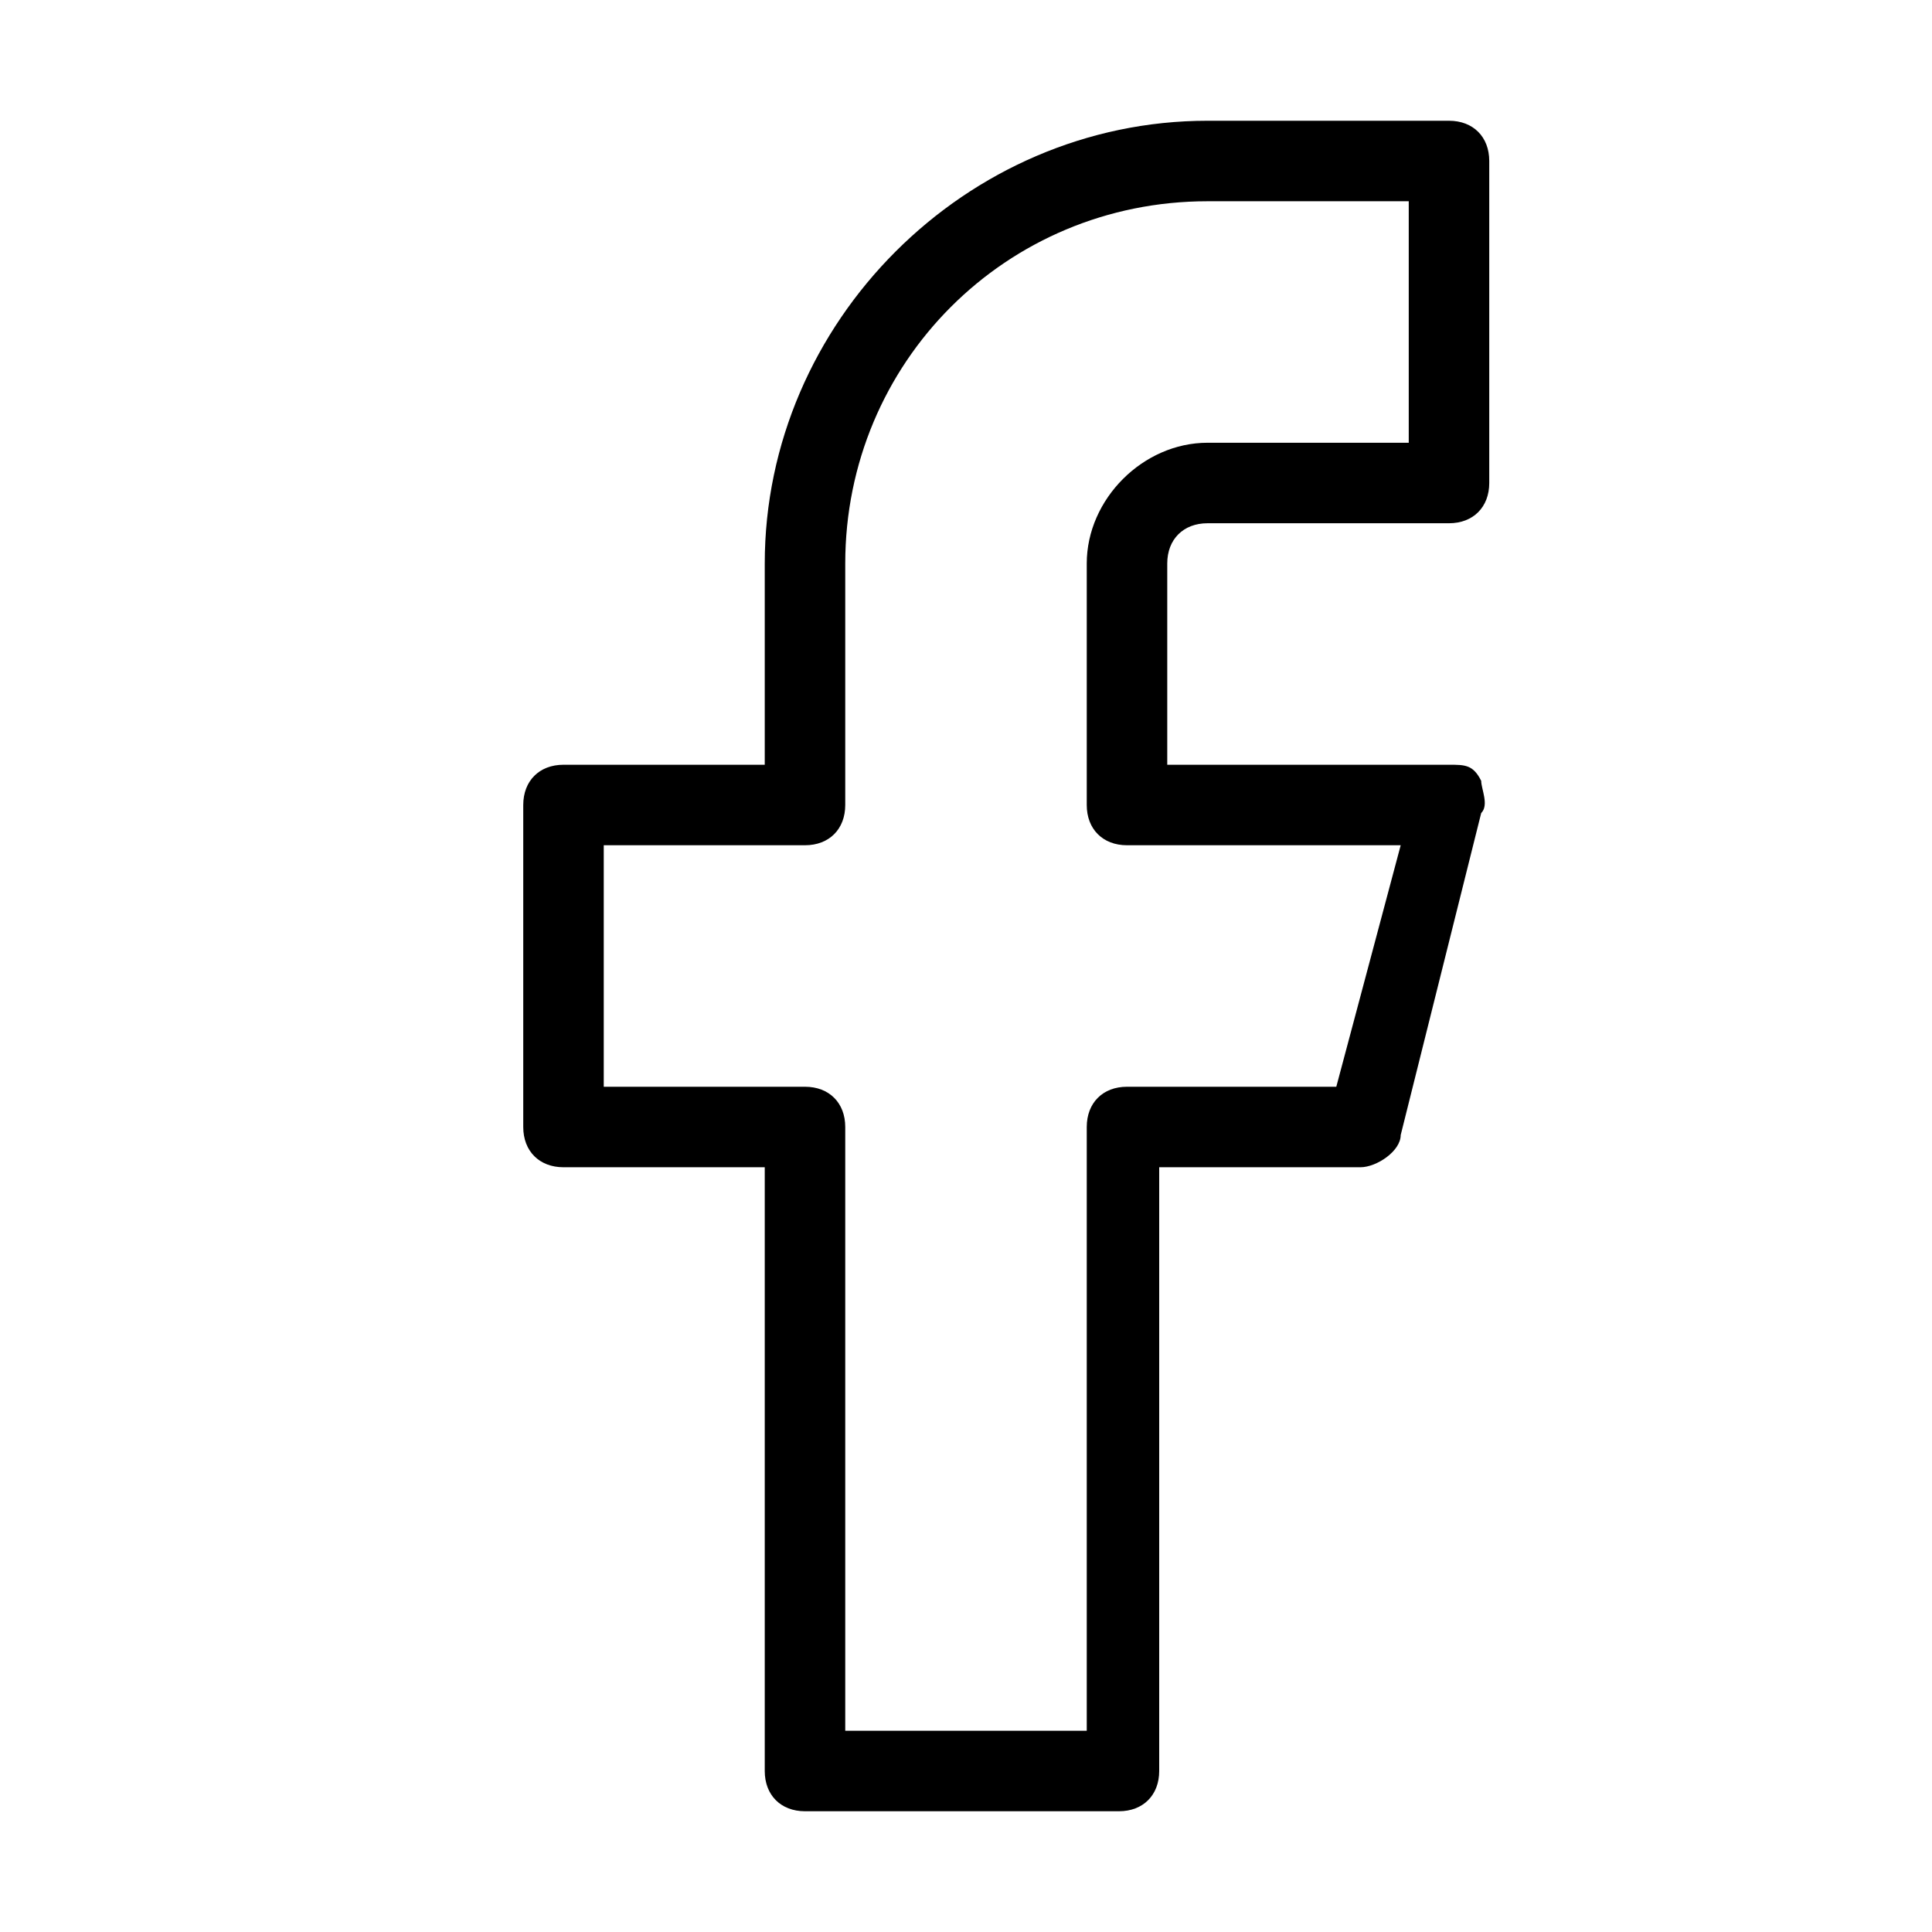 <?xml version="1.0" encoding="UTF-8"?>
<svg id="Layer_1" xmlns="http://www.w3.org/2000/svg" version="1.1" viewBox="0 0 24 24">
  <!-- Generator: Adobe Illustrator 29.2.1, SVG Export Plug-In . SVG Version: 2.1.0 Build 116)  -->
  <path d="M14,22.5h-4c-.3,0-.5-.2-.5-.5v-7.5h-2.5c-.3,0-.5-.2-.5-.5v-4c0-.3.2-.5.5-.5h2.5v-2.5c0-3,2.5-5.5,5.5-5.5h3c.3,0,.5.2.5.5v4c0,.3-.2.5-.5.5h-3c-.3,0-.5.2-.5.5v2.5h3.5c.2,0,.3,0,.4.2,0,.1.1.3,0,.4l-1,4c0,.2-.3.4-.5.4h-2.5v7.5c0,.3-.2.5-.5.5ZM10.5,21.5h3v-7.5c0-.3.2-.5.5-.5h2.6l.8-3h-3.4c-.3,0-.5-.2-.5-.5v-3c0-.8.7-1.5,1.5-1.5h2.5v-3h-2.5c-2.5,0-4.5,2-4.5,4.5v3c0,.3-.2.5-.5.5h-2.5v3h2.5c.3,0,.5.2.5.5v7.5Z"/>
</svg>